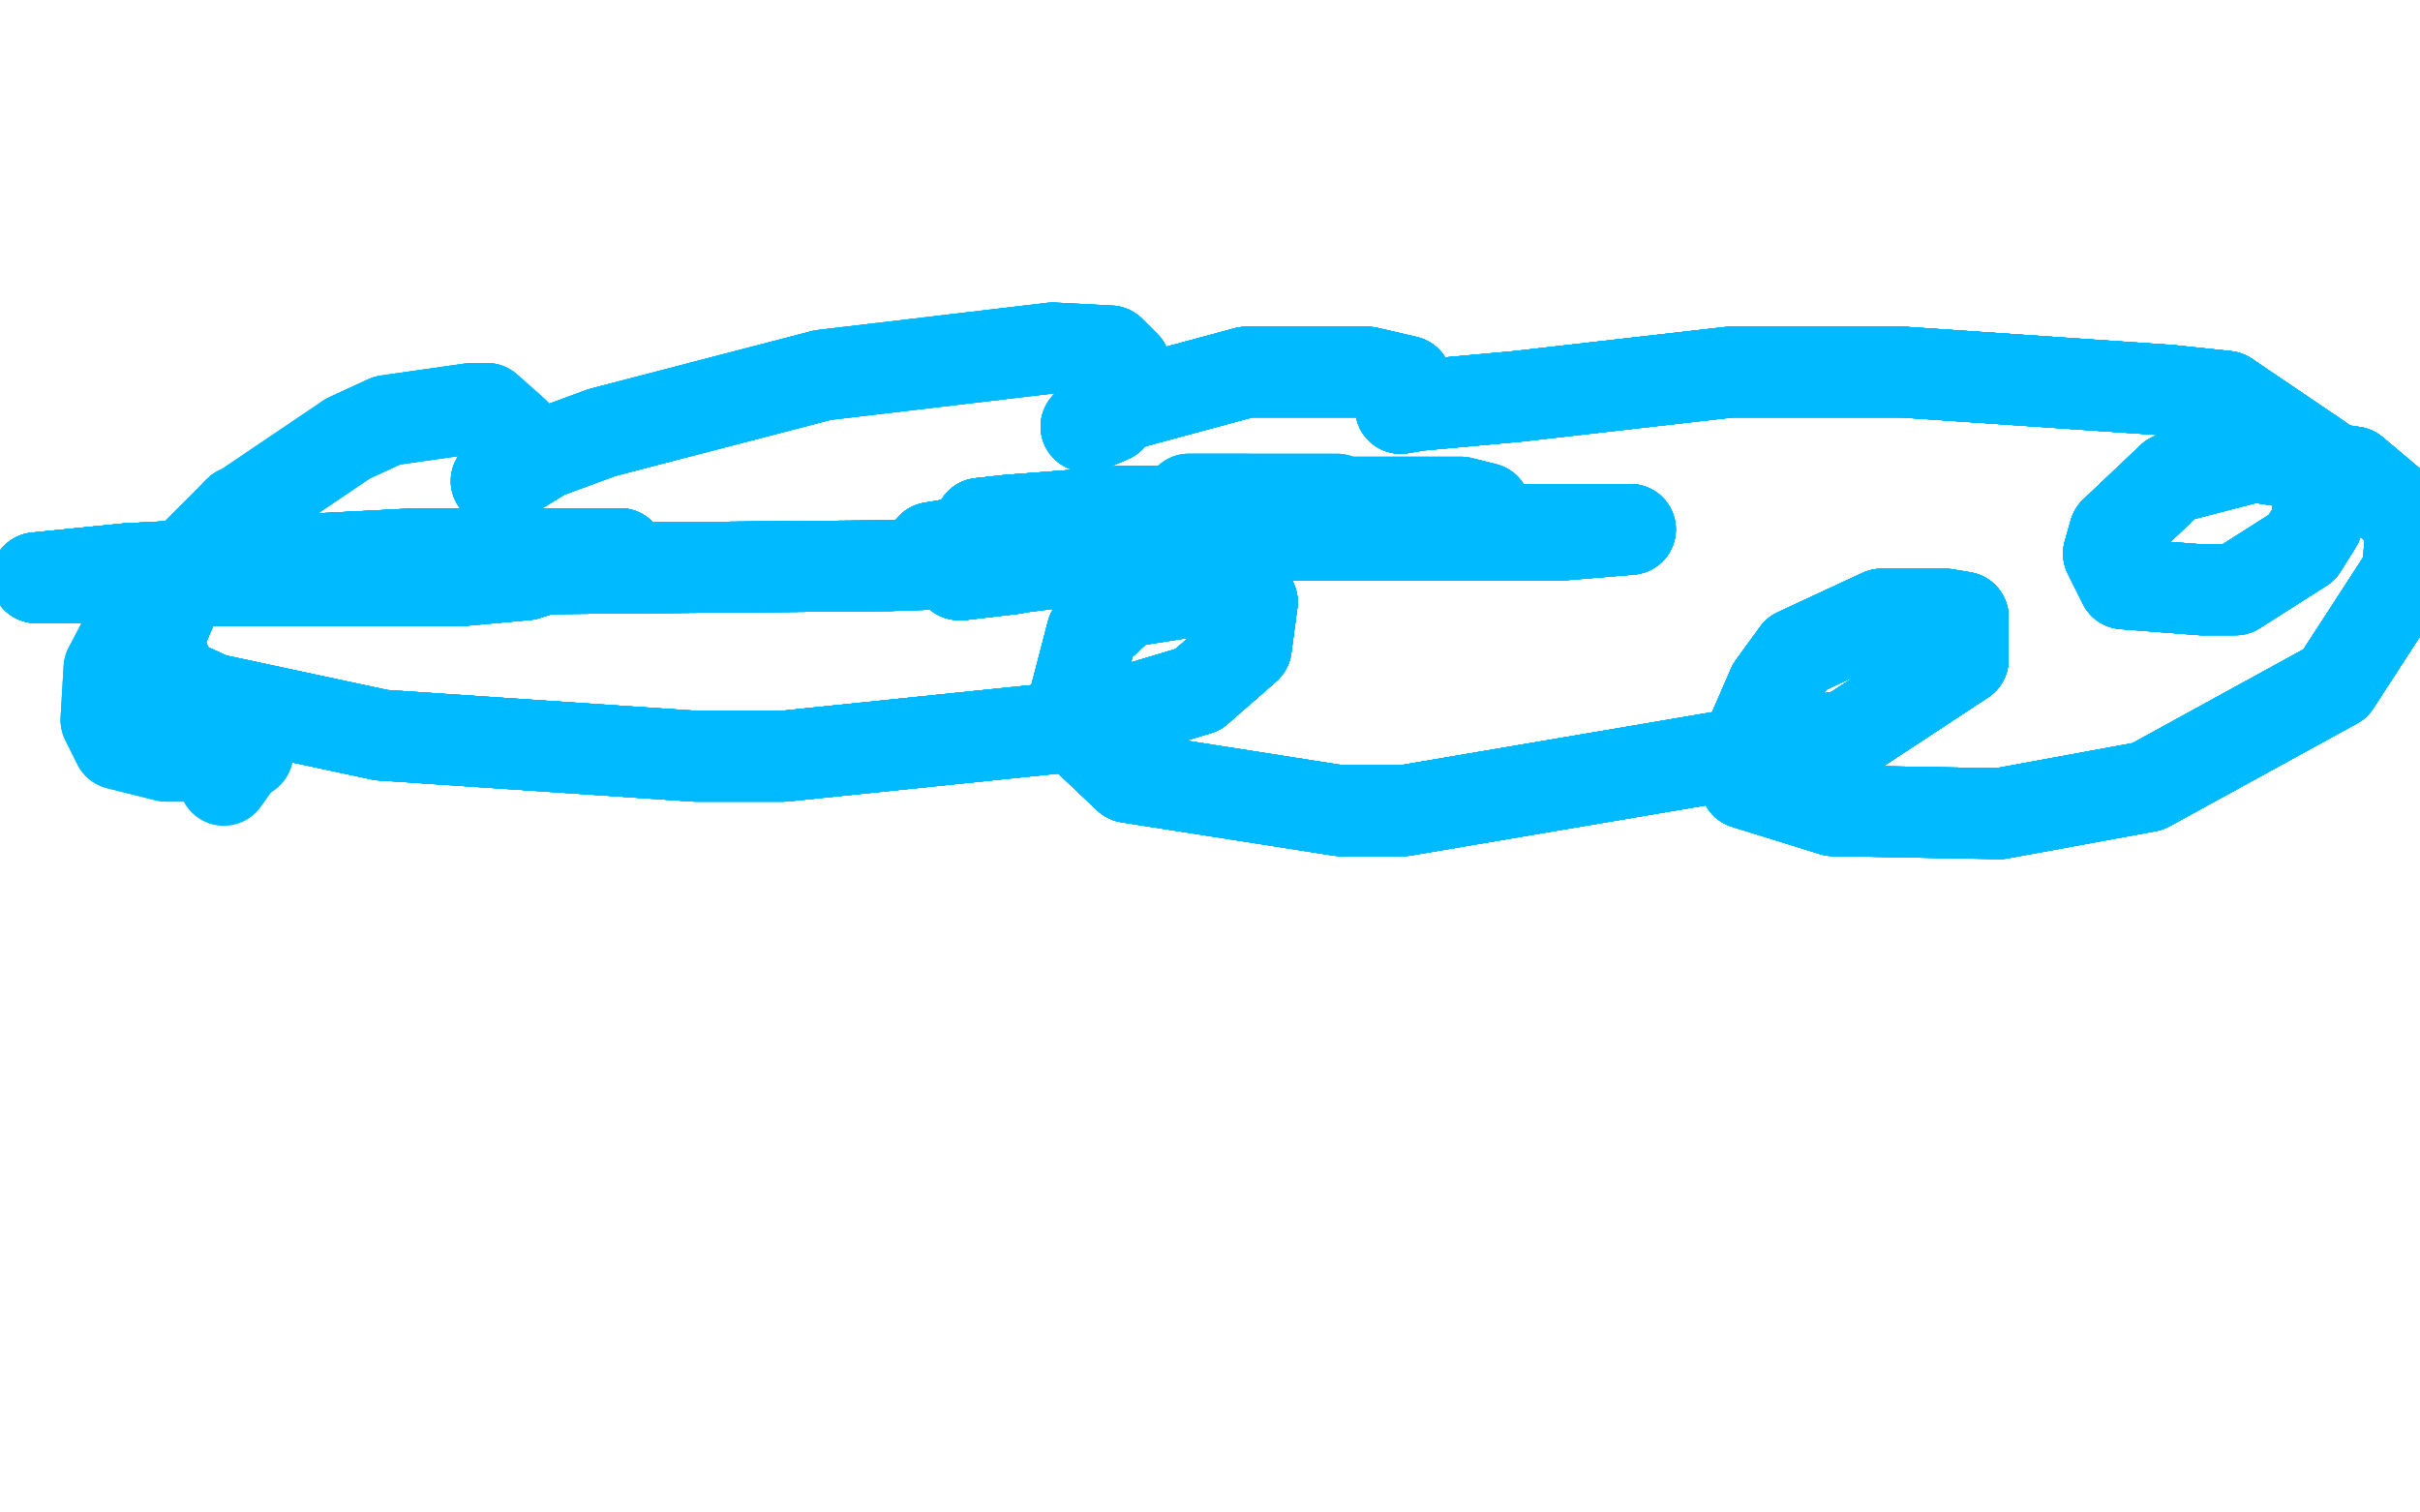 <?xml version="1.0" standalone="no"?>
<!DOCTYPE svg PUBLIC "-//W3C//DTD SVG 1.1//EN"
"http://www.w3.org/Graphics/SVG/1.1/DTD/svg11.dtd">

<svg width="800" height="500" version="1.1" xmlns="http://www.w3.org/2000/svg" xmlns:xlink="http://www.w3.org/1999/xlink" style="stroke-antialiasing: false"><desc>This SVG has been created on https://colorillo.com/</desc><rect x='0' y='0' width='800' height='500' style='fill: rgb(255,255,255); stroke-width:0' /><polyline points="79,169 78,170 72,178 69,184 60,194 58,198 52,212" style="fill: none; stroke: #00baff; stroke-width: 30; stroke-linejoin: round; stroke-linecap: round; stroke-antialiasing: false; stroke-antialias: 0; opacity: 1.0"/>
<polyline points="79,169 78,170 72,178 69,184 60,194 58,198 52,212 57,225 70,231 126,243 230,250 259,250 356,240 396,228" style="fill: none; stroke: #00baff; stroke-width: 30; stroke-linejoin: round; stroke-linecap: round; stroke-antialiasing: false; stroke-antialias: 0; opacity: 1.0"/>
<polyline points="79,169 78,170 72,178 69,184 60,194 58,198 52,212 57,225 70,231 126,243 230,250 259,250 356,240 396,228 412,214 414,199 409,196 391,196 372,199 361,209 355,232" style="fill: none; stroke: #00baff; stroke-width: 30; stroke-linejoin: round; stroke-linecap: round; stroke-antialiasing: false; stroke-antialias: 0; opacity: 1.0"/>
<polyline points="79,169 78,170 72,178 69,184 60,194 58,198 52,212 57,225 70,231 126,243 230,250 259,250 356,240 396,228 412,214 414,199 409,196 391,196 372,199 361,209 355,232 355,240 373,257 443,268 464,268 611,243 649,218" style="fill: none; stroke: #00baff; stroke-width: 30; stroke-linejoin: round; stroke-linecap: round; stroke-antialiasing: false; stroke-antialias: 0; opacity: 1.0"/>
<polyline points="79,169 78,170 72,178 69,184 60,194 58,198 52,212 57,225 70,231 126,243 230,250 259,250 356,240 396,228 412,214 414,199 409,196 391,196 372,199 361,209 355,232 355,240 373,257 443,268 464,268 611,243 649,218 649,204 643,203 622,203 594,216 586,227 576,250" style="fill: none; stroke: #00baff; stroke-width: 30; stroke-linejoin: round; stroke-linecap: round; stroke-antialiasing: false; stroke-antialias: 0; opacity: 1.0"/>
<polyline points="79,169 78,170 72,178 69,184 60,194 58,198 52,212 57,225 70,231 126,243 230,250 259,250 356,240 396,228 412,214 414,199 409,196 391,196 372,199 361,209 355,232 355,240 373,257 443,268 464,268 611,243 649,218 649,204 643,203 622,203 594,216 586,227 576,250 577,259 606,268 661,269 710,260 772,226 796,189 797,172" style="fill: none; stroke: #00baff; stroke-width: 30; stroke-linejoin: round; stroke-linecap: round; stroke-antialiasing: false; stroke-antialias: 0; opacity: 1.0"/>
<polyline points="79,169 78,170 72,178 69,184 60,194 58,198 52,212 57,225 70,231 126,243 230,250 259,250 356,240 396,228 412,214 414,199 409,196 391,196 372,199 361,209 355,232 355,240 373,257 443,268 464,268 611,243 649,218 649,204 643,203 622,203 594,216 586,227 576,250 577,259 606,268 661,269 710,260 772,226 796,189 797,172 778,156 745,151 718,158 699,176 697,183 702,193 728,195" style="fill: none; stroke: #00baff; stroke-width: 30; stroke-linejoin: round; stroke-linecap: round; stroke-antialiasing: false; stroke-antialias: 0; opacity: 1.0"/>
<polyline points="70,231 126,243 230,250 259,250 356,240 396,228 412,214 414,199 409,196 391,196 372,199 361,209 355,232 355,240 373,257 443,268 464,268 611,243 649,218 649,204 643,203 622,203 594,216 586,227 576,250 577,259 606,268 661,269 710,260 772,226 796,189 797,172 778,156 745,151 718,158 699,176 697,183 702,193 728,195 739,195 761,181 766,173 767,152 736,131 717,129 629,123" style="fill: none; stroke: #00baff; stroke-width: 30; stroke-linejoin: round; stroke-linecap: round; stroke-antialiasing: false; stroke-antialias: 0; opacity: 1.0"/>
<polyline points="356,240 396,228 412,214 414,199 409,196 391,196 372,199 361,209 355,232 355,240 373,257 443,268 464,268 611,243 649,218 649,204 643,203 622,203 594,216 586,227 576,250 577,259 606,268 661,269 710,260 772,226 796,189 797,172 778,156 745,151 718,158 699,176 697,183 702,193 728,195 739,195 761,181 766,173 767,152 736,131 717,129 629,123 572,123 502,131 469,134 463,135 464,134 465,131" style="fill: none; stroke: #00baff; stroke-width: 30; stroke-linejoin: round; stroke-linecap: round; stroke-antialiasing: false; stroke-antialias: 0; opacity: 1.0"/>
<polyline points="373,257 443,268 464,268 611,243 649,218 649,204 643,203 622,203 594,216 586,227 576,250 577,259 606,268 661,269 710,260 772,226 796,189 797,172 778,156 745,151 718,158 699,176 697,183 702,193 728,195 739,195 761,181 766,173 767,152 736,131 717,129 629,123 572,123 502,131 469,134 463,135 464,134 465,131 465,127 465,126 452,123 426,123 412,123 375,133 369,135" style="fill: none; stroke: #00baff; stroke-width: 30; stroke-linejoin: round; stroke-linecap: round; stroke-antialiasing: false; stroke-antialias: 0; opacity: 1.0"/>
<polyline points="464,268 611,243 649,218 649,204 643,203 622,203 594,216 586,227 576,250 577,259 606,268 661,269 710,260 772,226 796,189 797,172 778,156 745,151 718,158 699,176 697,183 702,193 728,195 739,195 761,181 766,173 767,152 736,131 717,129 629,123 572,123 502,131 469,134 463,135 464,134 465,131 465,127 465,126 452,123 426,123 412,123 375,133 369,135 359,141 360,141 367,138 372,132 372,121 367,116" style="fill: none; stroke: #00baff; stroke-width: 30; stroke-linejoin: round; stroke-linecap: round; stroke-antialiasing: false; stroke-antialias: 0; opacity: 1.0"/>
<polyline points="606,268 661,269 710,260 772,226 796,189 797,172 778,156 745,151 718,158 699,176 697,183 702,193 728,195 739,195 761,181 766,173 767,152 736,131 717,129 629,123 572,123 502,131 469,134 463,135 464,134 465,131 465,127 465,126 452,123 426,123 412,123 375,133 369,135 359,141 360,141 367,138 372,132 372,121 367,116 348,115 272,124 199,143 180,150 167,158 164,159" style="fill: none; stroke: #00baff; stroke-width: 30; stroke-linejoin: round; stroke-linecap: round; stroke-antialiasing: false; stroke-antialias: 0; opacity: 1.0"/>
<polyline points="796,189 797,172 778,156 745,151 718,158 699,176 697,183 702,193 728,195 739,195 761,181 766,173 767,152 736,131 717,129 629,123 572,123 502,131 469,134 463,135 464,134 465,131 465,127 465,126 452,123 426,123 412,123 375,133 369,135 359,141 360,141 367,138 372,132 372,121 367,116 348,115 272,124 199,143 180,150 167,158 164,159 166,157 169,154 170,143 161,135 156,135 128,139 115,145" style="fill: none; stroke: #00baff; stroke-width: 30; stroke-linejoin: round; stroke-linecap: round; stroke-antialiasing: false; stroke-antialias: 0; opacity: 1.0"/>
<polyline points="761,181 766,173 767,152 736,131 717,129 629,123 572,123 502,131 469,134 463,135 464,134 465,131 465,127 465,126 452,123 426,123 412,123 375,133 369,135 359,141 360,141 367,138 372,132 372,121 367,116 348,115 272,124 199,143 180,150 167,158 164,159 166,157 169,154 170,143 161,135 156,135 128,139 115,145 78,170 46,202 36,221 35,238 39,246 55,250 72,250" style="fill: none; stroke: #00baff; stroke-width: 30; stroke-linejoin: round; stroke-linecap: round; stroke-antialiasing: false; stroke-antialias: 0; opacity: 1.0"/>
<polyline points="761,181 766,173 767,152 736,131 717,129 629,123 572,123 502,131 469,134 463,135 464,134 465,131 465,127 465,126 452,123 426,123 412,123 375,133 369,135 359,141 360,141 367,138 372,132 372,121 367,116 348,115 272,124 199,143 180,150 167,158 164,159 166,157 169,154 170,143 161,135 156,135 128,139 115,145 78,170 46,202 36,221 35,238 39,246 55,250 72,250 82,249 79,251 74,258" style="fill: none; stroke: #00baff; stroke-width: 30; stroke-linejoin: round; stroke-linecap: round; stroke-antialiasing: false; stroke-antialias: 0; opacity: 1.0"/>
<polyline points="76,192 70,192 63,192 59,192 63,192 89,192 103,192" style="fill: none; stroke: #00baff; stroke-width: 30; stroke-linejoin: round; stroke-linecap: round; stroke-antialiasing: false; stroke-antialias: 0; opacity: 1.0"/>
<polyline points="76,192 70,192 63,192 59,192 63,192 89,192 103,192 152,192 174,190 180,188 180,187 173,187 152,187 130,187" style="fill: none; stroke: #00baff; stroke-width: 30; stroke-linejoin: round; stroke-linecap: round; stroke-antialiasing: false; stroke-antialias: 0; opacity: 1.0"/>
<polyline points="76,192 70,192 63,192 59,192 63,192 89,192 103,192 152,192 174,190 180,188 180,187 173,187 152,187 130,187 121,188 124,188 139,188 173,187 186,186 205,183" style="fill: none; stroke: #00baff; stroke-width: 30; stroke-linejoin: round; stroke-linecap: round; stroke-antialiasing: false; stroke-antialias: 0; opacity: 1.0"/>
<polyline points="76,192 70,192 63,192 59,192 63,192 89,192 103,192 152,192 174,190 180,188 180,187 173,187 152,187 130,187 121,188 124,188 139,188 173,187 186,186 205,183 197,183 138,183 119,184 42,188 12,191 25,191" style="fill: none; stroke: #00baff; stroke-width: 30; stroke-linejoin: round; stroke-linecap: round; stroke-antialiasing: false; stroke-antialias: 0; opacity: 1.0"/>
<polyline points="76,192 70,192 63,192 59,192 63,192 89,192 103,192 152,192 174,190 180,188 180,187 173,187 152,187 130,187 121,188 124,188 139,188 173,187 186,186 205,183 197,183 138,183 119,184 42,188 12,191 25,191 37,191 84,190 139,189 164,187 175,186 177,186 163,186" style="fill: none; stroke: #00baff; stroke-width: 30; stroke-linejoin: round; stroke-linecap: round; stroke-antialiasing: false; stroke-antialias: 0; opacity: 1.0"/>
<polyline points="76,192 70,192 63,192 59,192 63,192 89,192 103,192 152,192 174,190 180,188 180,187 173,187 152,187 130,187 121,188 124,188 139,188 173,187 186,186 205,183 197,183 138,183 119,184 42,188 12,191 25,191 37,191 84,190 139,189 164,187 175,186 177,186 163,186 126,186 89,188 78,188 92,188 182,188 294,187" style="fill: none; stroke: #00baff; stroke-width: 30; stroke-linejoin: round; stroke-linecap: round; stroke-antialiasing: false; stroke-antialias: 0; opacity: 1.0"/>
<polyline points="76,192 70,192 63,192 59,192 63,192 89,192 103,192 152,192 174,190 180,188 180,187 173,187 152,187 130,187 121,188 124,188 139,188 173,187 186,186 205,183 197,183 138,183 119,184 42,188 12,191 25,191 37,191 84,190 139,189 164,187 175,186 177,186 163,186 126,186 89,188 78,188 92,188 182,188 294,187 323,186 392,182 403,182 392,182" style="fill: none; stroke: #00baff; stroke-width: 30; stroke-linejoin: round; stroke-linecap: round; stroke-antialiasing: false; stroke-antialias: 0; opacity: 1.0"/>
<polyline points="76,192 70,192 63,192 59,192 63,192 89,192 103,192 152,192 174,190 180,188 180,187 173,187 152,187 130,187 121,188 124,188 139,188 173,187 186,186 205,183 197,183 138,183 119,184 42,188 12,191 25,191 37,191 84,190 139,189 164,187 175,186 177,186 163,186 126,186 89,188 78,188 92,188 182,188 294,187 323,186 392,182 403,182 392,182 365,184 326,189 317,190 318,190 335,188 371,180 403,175" style="fill: none; stroke: #00baff; stroke-width: 30; stroke-linejoin: round; stroke-linecap: round; stroke-antialiasing: false; stroke-antialias: 0; opacity: 1.0"/>
<polyline points="152,187 130,187 121,188 124,188 139,188 173,187 186,186 205,183 197,183 138,183 119,184 42,188 12,191 25,191 37,191 84,190 139,189 164,187 175,186 177,186 163,186 126,186 89,188 78,188 92,188 182,188 294,187 323,186 392,182 403,182 392,182 365,184 326,189 317,190 318,190 335,188 371,180 403,175 426,170 432,169 423,169 412,169 371,169 359,170" style="fill: none; stroke: #00baff; stroke-width: 30; stroke-linejoin: round; stroke-linecap: round; stroke-antialiasing: false; stroke-antialias: 0; opacity: 1.0"/>
<polyline points="152,187 130,187 121,188 124,188 139,188 173,187 186,186 205,183 197,183 138,183 119,184 42,188 12,191 25,191 37,191 84,190 139,189 164,187 175,186 177,186 163,186 126,186 89,188 78,188 92,188 182,188 294,187 323,186 392,182 403,182 392,182 365,184 326,189 317,190 318,190 335,188 371,180 403,175 426,170 432,169 423,169 412,169 371,169 359,170 333,172 324,173 329,173 341,173 356,173 365,173" style="fill: none; stroke: #00baff; stroke-width: 30; stroke-linejoin: round; stroke-linecap: round; stroke-antialiasing: false; stroke-antialias: 0; opacity: 1.0"/>
<polyline points="119,184 42,188 12,191 25,191 37,191 84,190 139,189 164,187 175,186 177,186 163,186 126,186 89,188 78,188 92,188 182,188 294,187 323,186 392,182 403,182 392,182 365,184 326,189 317,190 318,190 335,188 371,180 403,175 426,170 432,169 423,169 412,169 371,169 359,170 333,172 324,173 329,173 341,173 356,173 365,173 361,173 350,173 337,174 320,179 308,181" style="fill: none; stroke: #00baff; stroke-width: 30; stroke-linejoin: round; stroke-linecap: round; stroke-antialiasing: false; stroke-antialias: 0; opacity: 1.0"/>
<polyline points="119,184 42,188 12,191 25,191 37,191 84,190 139,189 164,187 175,186 177,186 163,186 126,186 89,188 78,188 92,188 182,188 294,187 323,186 392,182 403,182 392,182 365,184 326,189 317,190 318,190 335,188 371,180 403,175 426,170 432,169 423,169 412,169 371,169 359,170 333,172 324,173 329,173 341,173 356,173 365,173 361,173 350,173 337,174 320,179 308,181 318,181 328,181 365,181 377,181 396,180" style="fill: none; stroke: #00baff; stroke-width: 30; stroke-linejoin: round; stroke-linecap: round; stroke-antialiasing: false; stroke-antialias: 0; opacity: 1.0"/>
<polyline points="89,188 78,188 92,188 182,188 294,187 323,186 392,182 403,182 392,182 365,184 326,189 317,190 318,190 335,188 371,180 403,175 426,170 432,169 423,169 412,169 371,169 359,170 333,172 324,173 329,173 341,173 356,173 365,173 361,173 350,173 337,174 320,179 308,181 318,181 328,181 365,181 377,181 396,180 388,180 373,179 350,178 338,177 347,177 408,177" style="fill: none; stroke: #00baff; stroke-width: 30; stroke-linejoin: round; stroke-linecap: round; stroke-antialiasing: false; stroke-antialias: 0; opacity: 1.0"/>
<polyline points="89,188 78,188 92,188 182,188 294,187 323,186 392,182 403,182 392,182 365,184 326,189 317,190 318,190 335,188 371,180 403,175 426,170 432,169 423,169 412,169 371,169 359,170 333,172 324,173 329,173 341,173 356,173 365,173 361,173 350,173 337,174 320,179 308,181 318,181 328,181 365,181 377,181 396,180 388,180 373,179 350,178 338,177 347,177 408,177 455,177 515,177 527,176 539,175 534,175 520,175" style="fill: none; stroke: #00baff; stroke-width: 30; stroke-linejoin: round; stroke-linecap: round; stroke-antialiasing: false; stroke-antialias: 0; opacity: 1.0"/>
<polyline points="326,189 317,190 318,190 335,188 371,180 403,175 426,170 432,169 423,169 412,169 371,169 359,170 333,172 324,173 329,173 341,173 356,173 365,173 361,173 350,173 337,174 320,179 308,181 318,181 328,181 365,181 377,181 396,180 388,180 373,179 350,178 338,177 347,177 408,177 455,177 515,177 527,176 539,175 534,175 520,175 511,175 491,175 477,175 476,175 481,173" style="fill: none; stroke: #00baff; stroke-width: 30; stroke-linejoin: round; stroke-linecap: round; stroke-antialiasing: false; stroke-antialias: 0; opacity: 1.0"/>
<polyline points="326,189 317,190 318,190 335,188 371,180 403,175 426,170 432,169 423,169 412,169 371,169 359,170 333,172 324,173 329,173 341,173 356,173 365,173 361,173 350,173 337,174 320,179 308,181 318,181 328,181 365,181 377,181 396,180 388,180 373,179 350,178 338,177 347,177 408,177 455,177 515,177 527,176 539,175 534,175 520,175 511,175 491,175 477,175 476,175 481,173 491,168 483,166 464,166 440,166" style="fill: none; stroke: #00baff; stroke-width: 30; stroke-linejoin: round; stroke-linecap: round; stroke-antialiasing: false; stroke-antialias: 0; opacity: 1.0"/>
<polyline points="423,169 412,169 371,169 359,170 333,172 324,173 329,173 341,173 356,173 365,173 361,173 350,173 337,174 320,179 308,181 318,181 328,181 365,181 377,181 396,180 388,180 373,179 350,178 338,177 347,177 408,177 455,177 515,177 527,176 539,175 534,175 520,175 511,175 491,175 477,175 476,175 481,173 491,168 483,166 464,166 440,166 423,166 400,165 393,165 398,165 412,165" style="fill: none; stroke: #00baff; stroke-width: 30; stroke-linejoin: round; stroke-linecap: round; stroke-antialiasing: false; stroke-antialias: 0; opacity: 1.0"/>
<polyline points="371,169 359,170 333,172 324,173 329,173 341,173 356,173 365,173 361,173 350,173 337,174 320,179 308,181 318,181 328,181 365,181 377,181 396,180 388,180 373,179 350,178 338,177 347,177 408,177 455,177 515,177 527,176 539,175 534,175 520,175 511,175 491,175 477,175 476,175 481,173 491,168 483,166 464,166 440,166 423,166 400,165 393,165 398,165 412,165 418,165 434,165 441,165 442,165 435,165" style="fill: none; stroke: #00baff; stroke-width: 30; stroke-linejoin: round; stroke-linecap: round; stroke-antialiasing: false; stroke-antialias: 0; opacity: 1.0"/>
<polyline points="356,173 365,173 361,173 350,173 337,174 320,179 308,181 318,181 328,181 365,181 377,181 396,180 388,180 373,179 350,178 338,177 347,177 408,177 455,177 515,177 527,176 539,175 534,175 520,175 511,175 491,175 477,175 476,175 481,173 491,168 483,166 464,166 440,166 423,166 400,165 393,165 398,165 412,165 418,165 434,165 441,165 442,165 435,165 425,165 416,165 403,166 393,166" style="fill: none; stroke: #00baff; stroke-width: 30; stroke-linejoin: round; stroke-linecap: round; stroke-antialiasing: false; stroke-antialias: 0; opacity: 1.0"/>
</svg>
